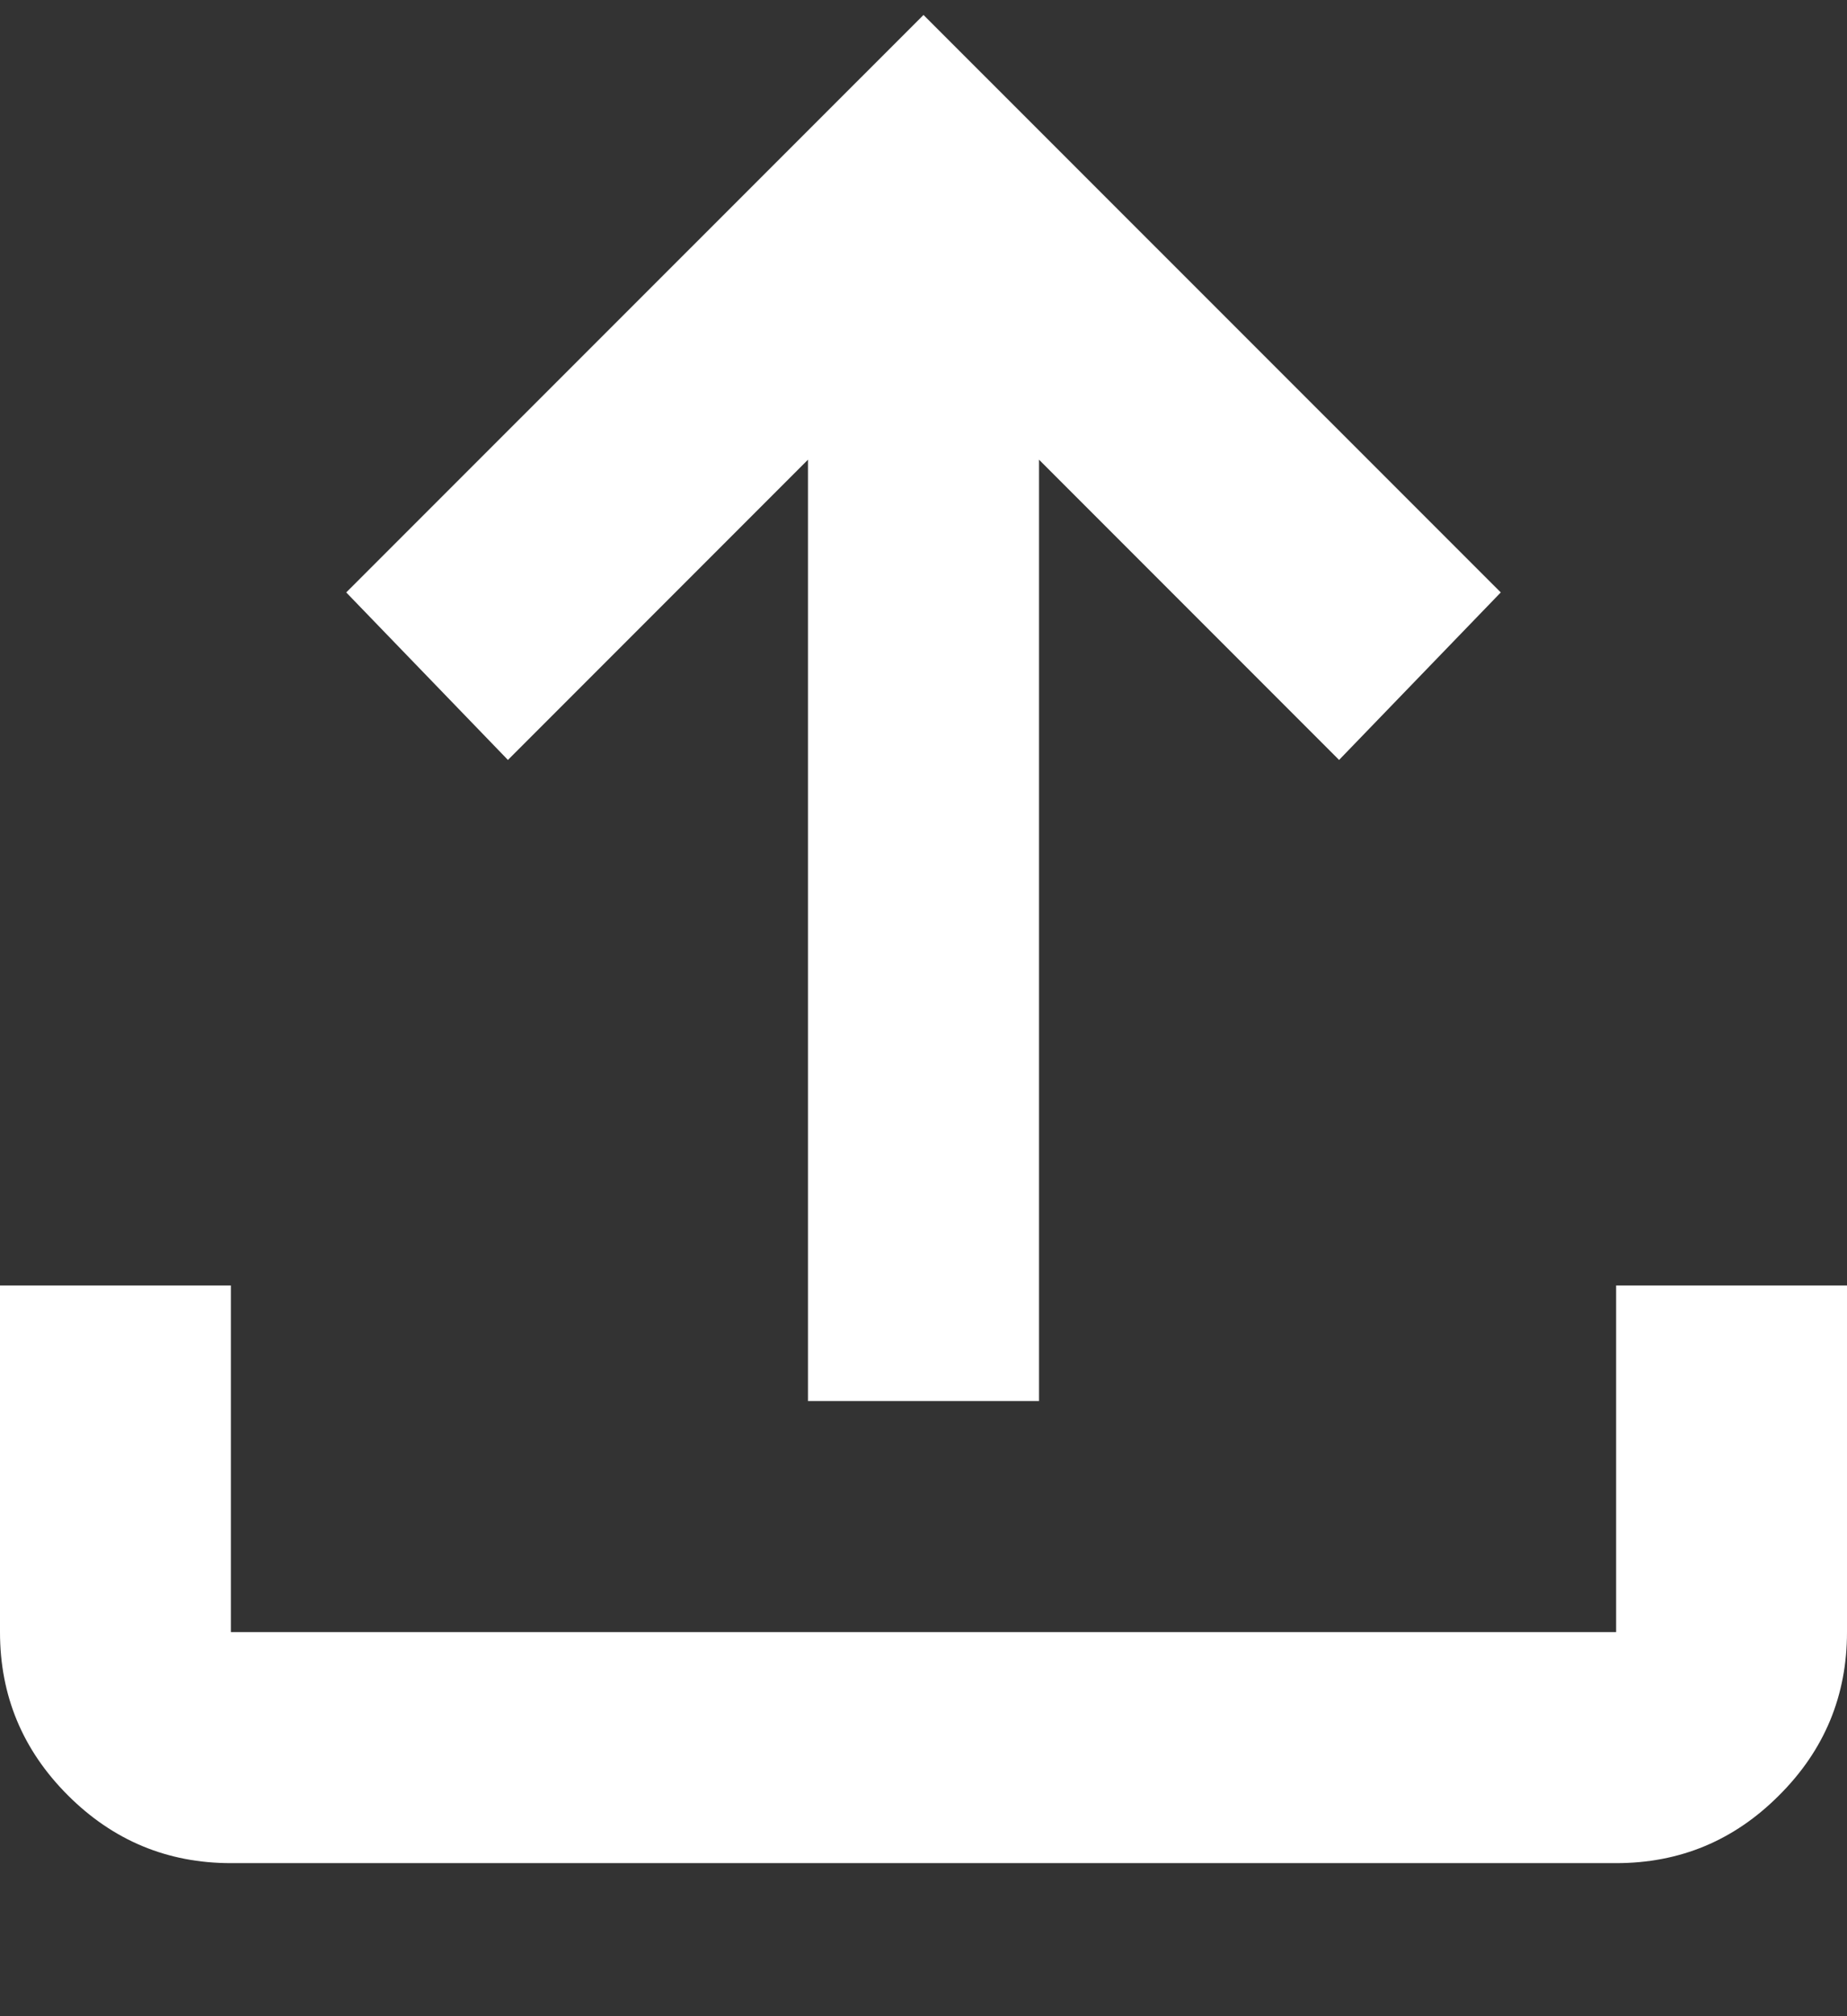 <svg width="11" height="12" viewBox="0 0 11 12" fill="none" xmlns="http://www.w3.org/2000/svg">
<rect x="0" y="0" width="11" height="12" fill="#333333" stroke="none"/>
<path d="M4.812 8.339V2.736L3.025 4.523L2.062 3.526L5.5 0.089L8.938 3.526L7.975 4.523L6.188 2.736V8.339H4.812ZM1.375 11.089C0.997 11.089 0.673 10.954 0.404 10.685C0.135 10.416 0 10.093 0 9.714V7.651H1.375V9.714H9.625V7.651H11V9.714C11 10.092 10.866 10.416 10.596 10.685C10.327 10.955 10.004 11.089 9.625 11.089H1.375Z" fill="white"/>
</svg>
